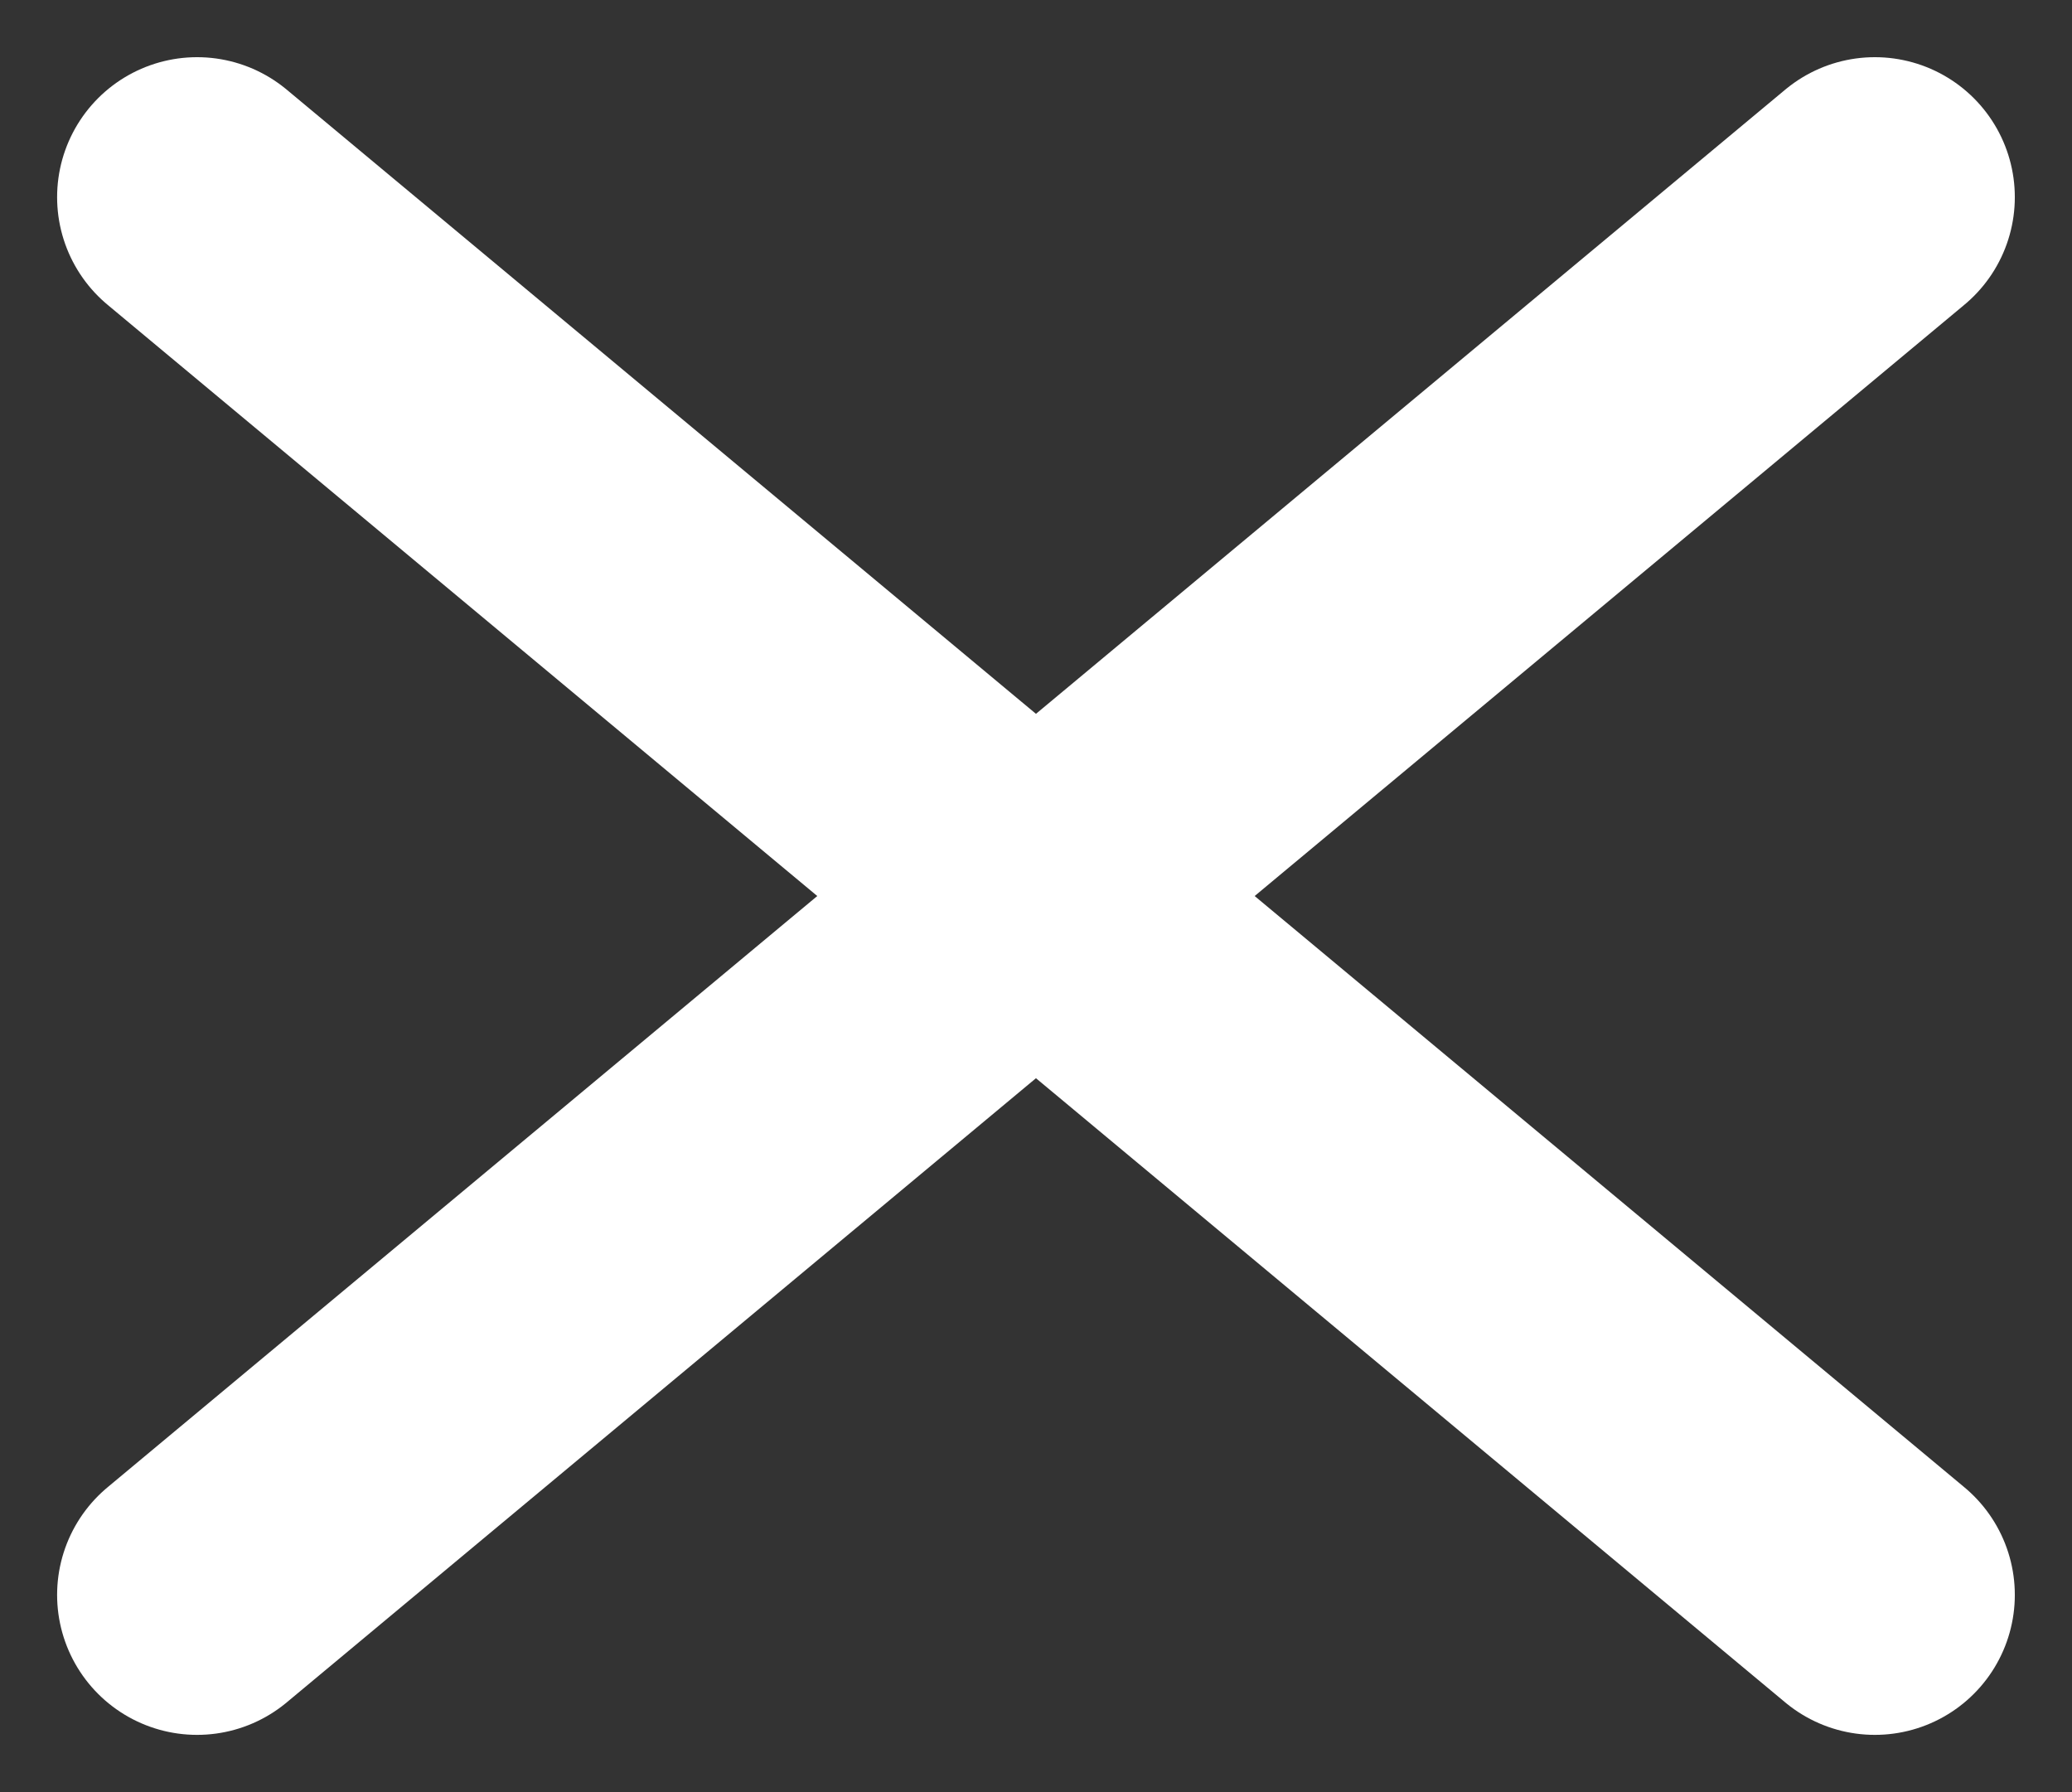 <svg xmlns="http://www.w3.org/2000/svg" width="29.606" height="25.604" viewBox="0 0 29.606 25.604">
  <rect x="0" y="0" width="29.606" height="25.604" fill="#333333" stroke="none"/>
  <g id="icon_menu" transform="translate(2.817 2.817)">
    <g id="icon_close">
      <g id="Group_904" data-name="Group 904" transform="translate(-318.531 -107.5)">
        <path id="Path_148" data-name="Path 148" d="M1184.156,6638.225l23.973,19.97" transform="translate(-865.626 -6530.725)" fill="none" stroke="#fff" stroke-linecap="round" stroke-width="4"/>
        <path id="Path_151" data-name="Path 151" d="M1208.129,6638.225l-23.973,19.97" transform="translate(-865.626 -6530.725)" fill="none" stroke="#fff" stroke-linecap="round" stroke-width="4"/>
      </g>
    </g>
  </g>
</svg>
